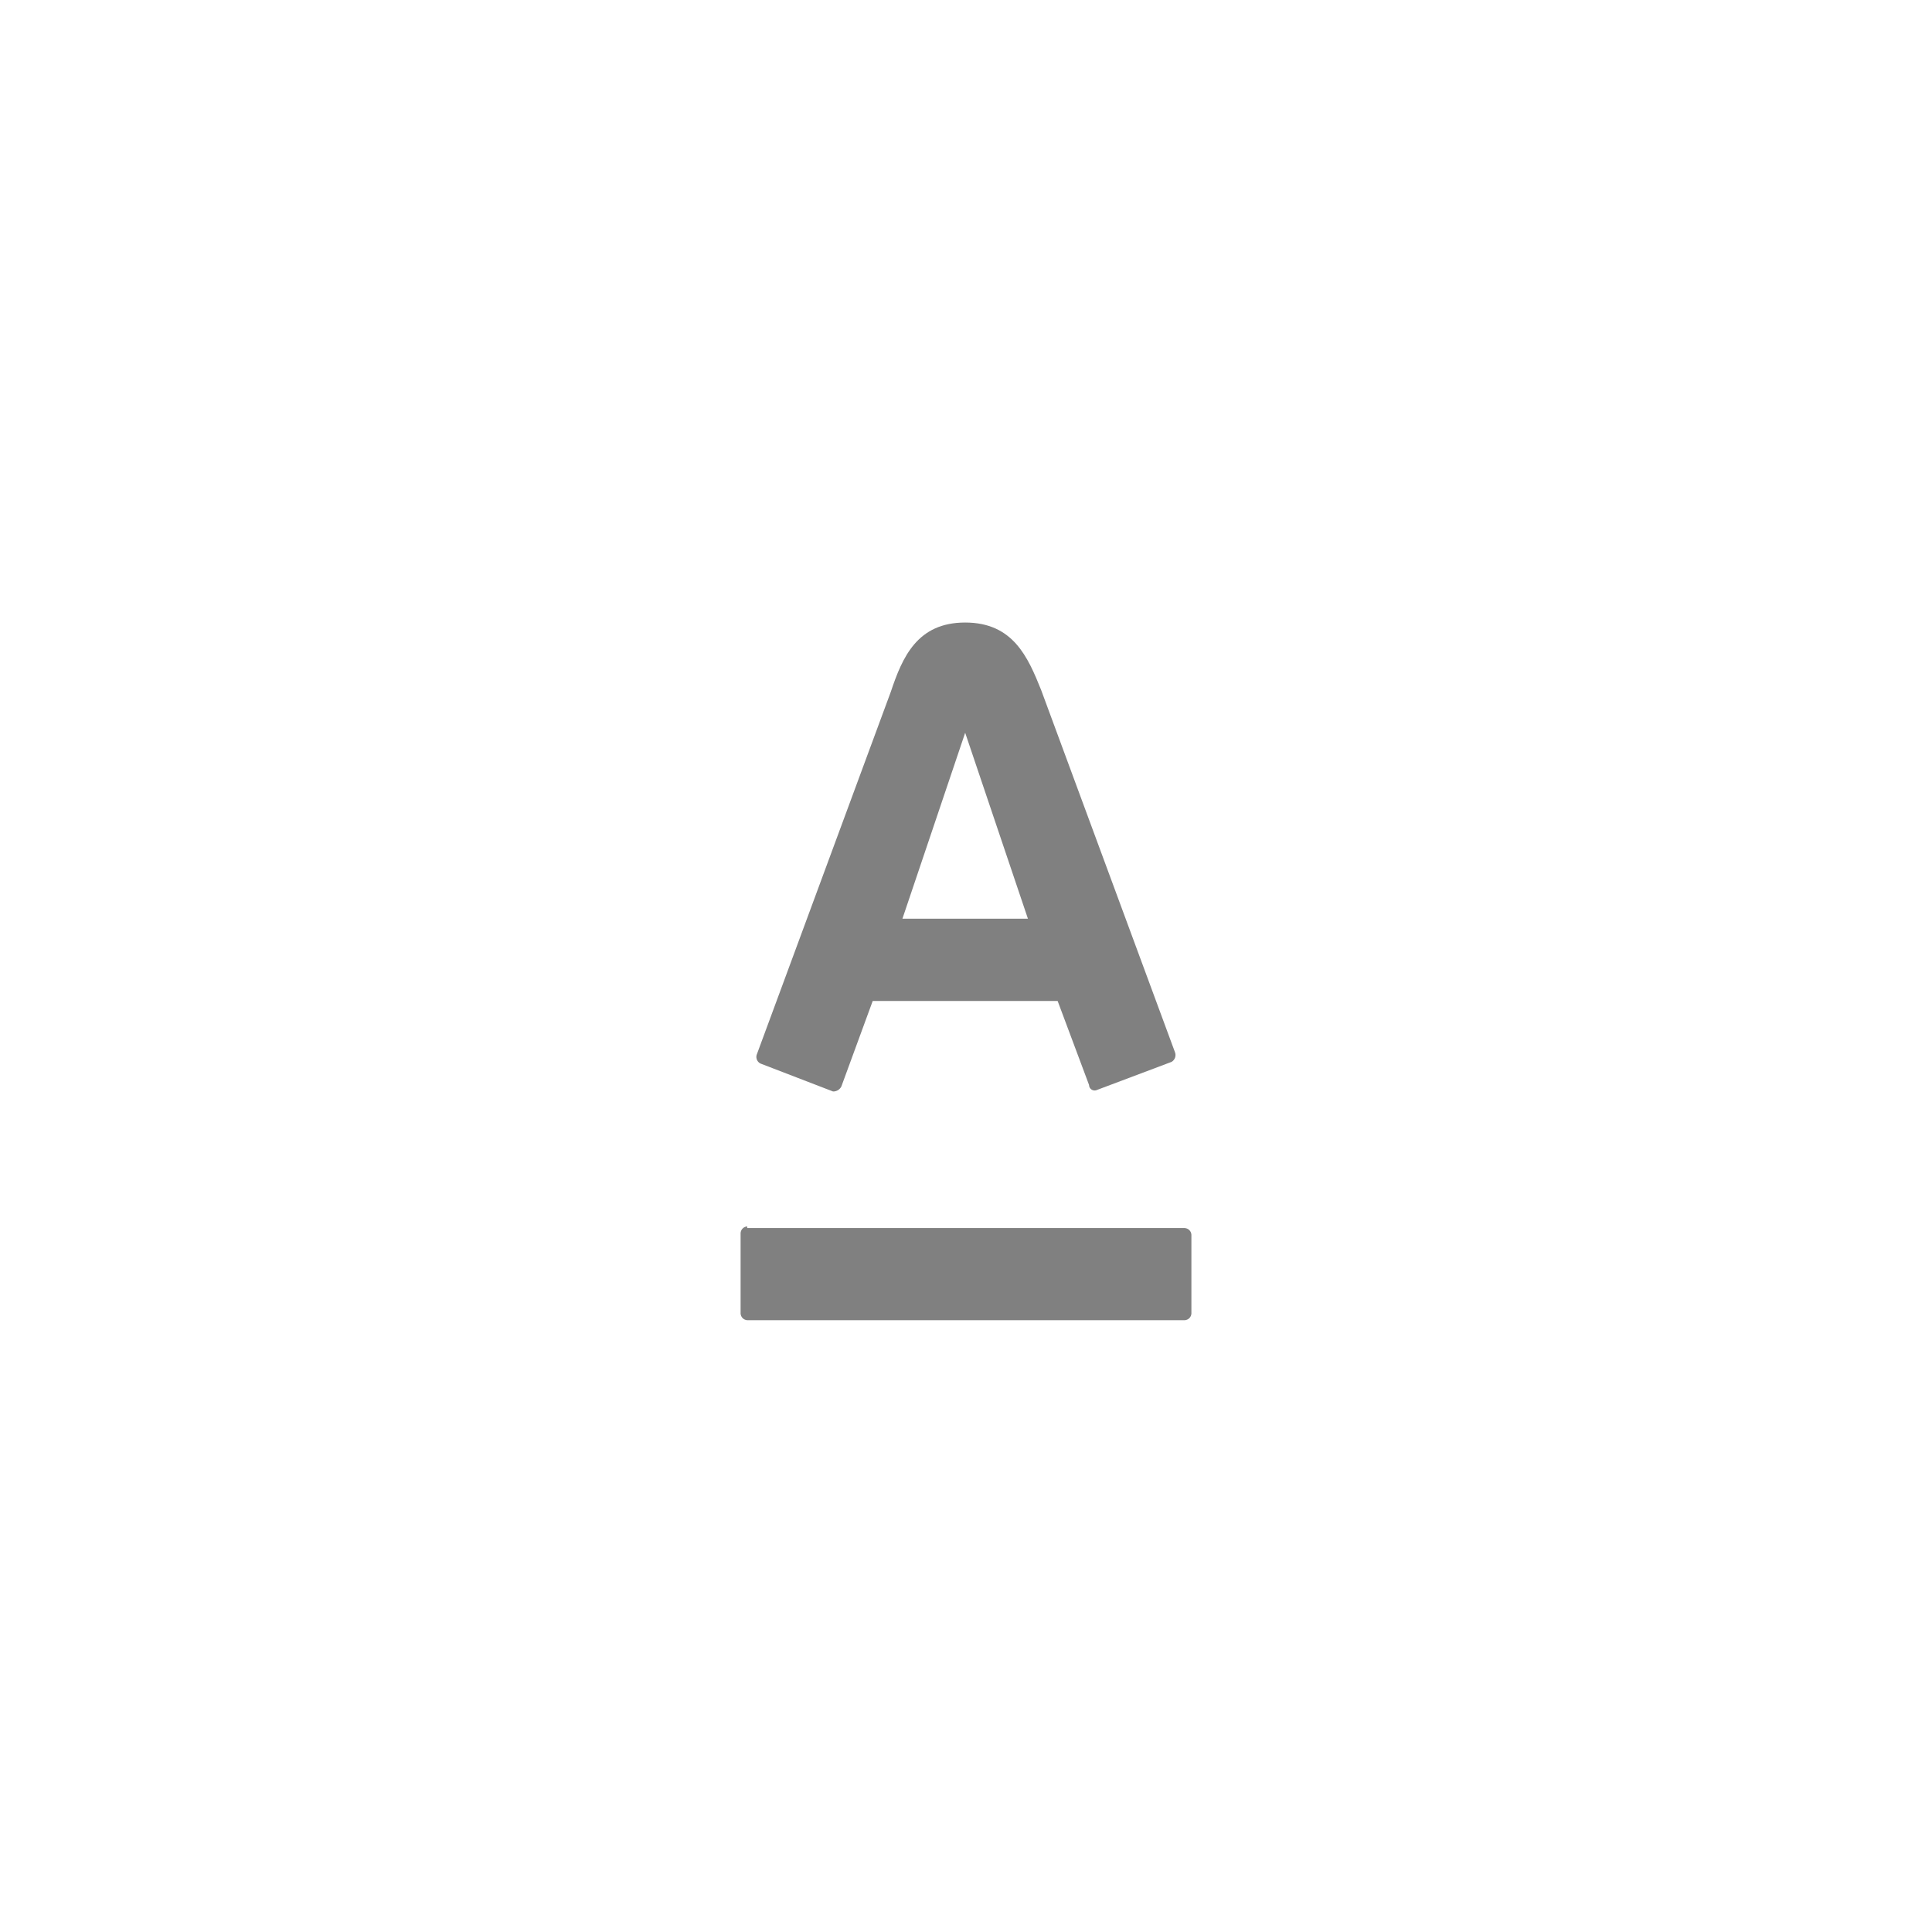 <svg width="180" height="180" viewBox="0 0 180 180" fill="none" xmlns="http://www.w3.org/2000/svg">
<path d="M89.923 68.271L84.077 85.594H95.769L89.923 68.271ZM89.923 58C94.385 58 95.769 61.219 97 64.285L109.462 98.012C109.531 98.176 109.538 98.36 109.481 98.529C109.425 98.698 109.308 98.841 109.154 98.932L102.231 101.538C102.151 101.58 102.062 101.601 101.971 101.599C101.881 101.597 101.793 101.571 101.715 101.525C101.638 101.478 101.574 101.413 101.529 101.335C101.485 101.256 101.462 101.168 101.462 101.078L98.538 93.259H81.308L78.385 101.231C78.312 101.372 78.202 101.49 78.066 101.571C77.93 101.652 77.774 101.694 77.615 101.691L70.846 99.085C70.684 99.003 70.56 98.86 70.503 98.688C70.445 98.516 70.458 98.328 70.538 98.165L83 64.439C84.077 61.219 85.462 58 89.923 58ZM69.615 114.262C69.456 114.273 69.305 114.341 69.192 114.453C69.079 114.566 69.011 114.716 69 114.875V122.387C69.011 122.546 69.079 122.696 69.192 122.808C69.305 122.921 69.456 122.989 69.615 123H110.385C110.544 122.989 110.695 122.921 110.808 122.808C110.921 122.696 110.989 122.546 111 122.387V115.028C110.989 114.869 110.921 114.719 110.808 114.607C110.695 114.494 110.544 114.426 110.385 114.415H69.615V114.262Z" fill="#808080"/>
</svg>
